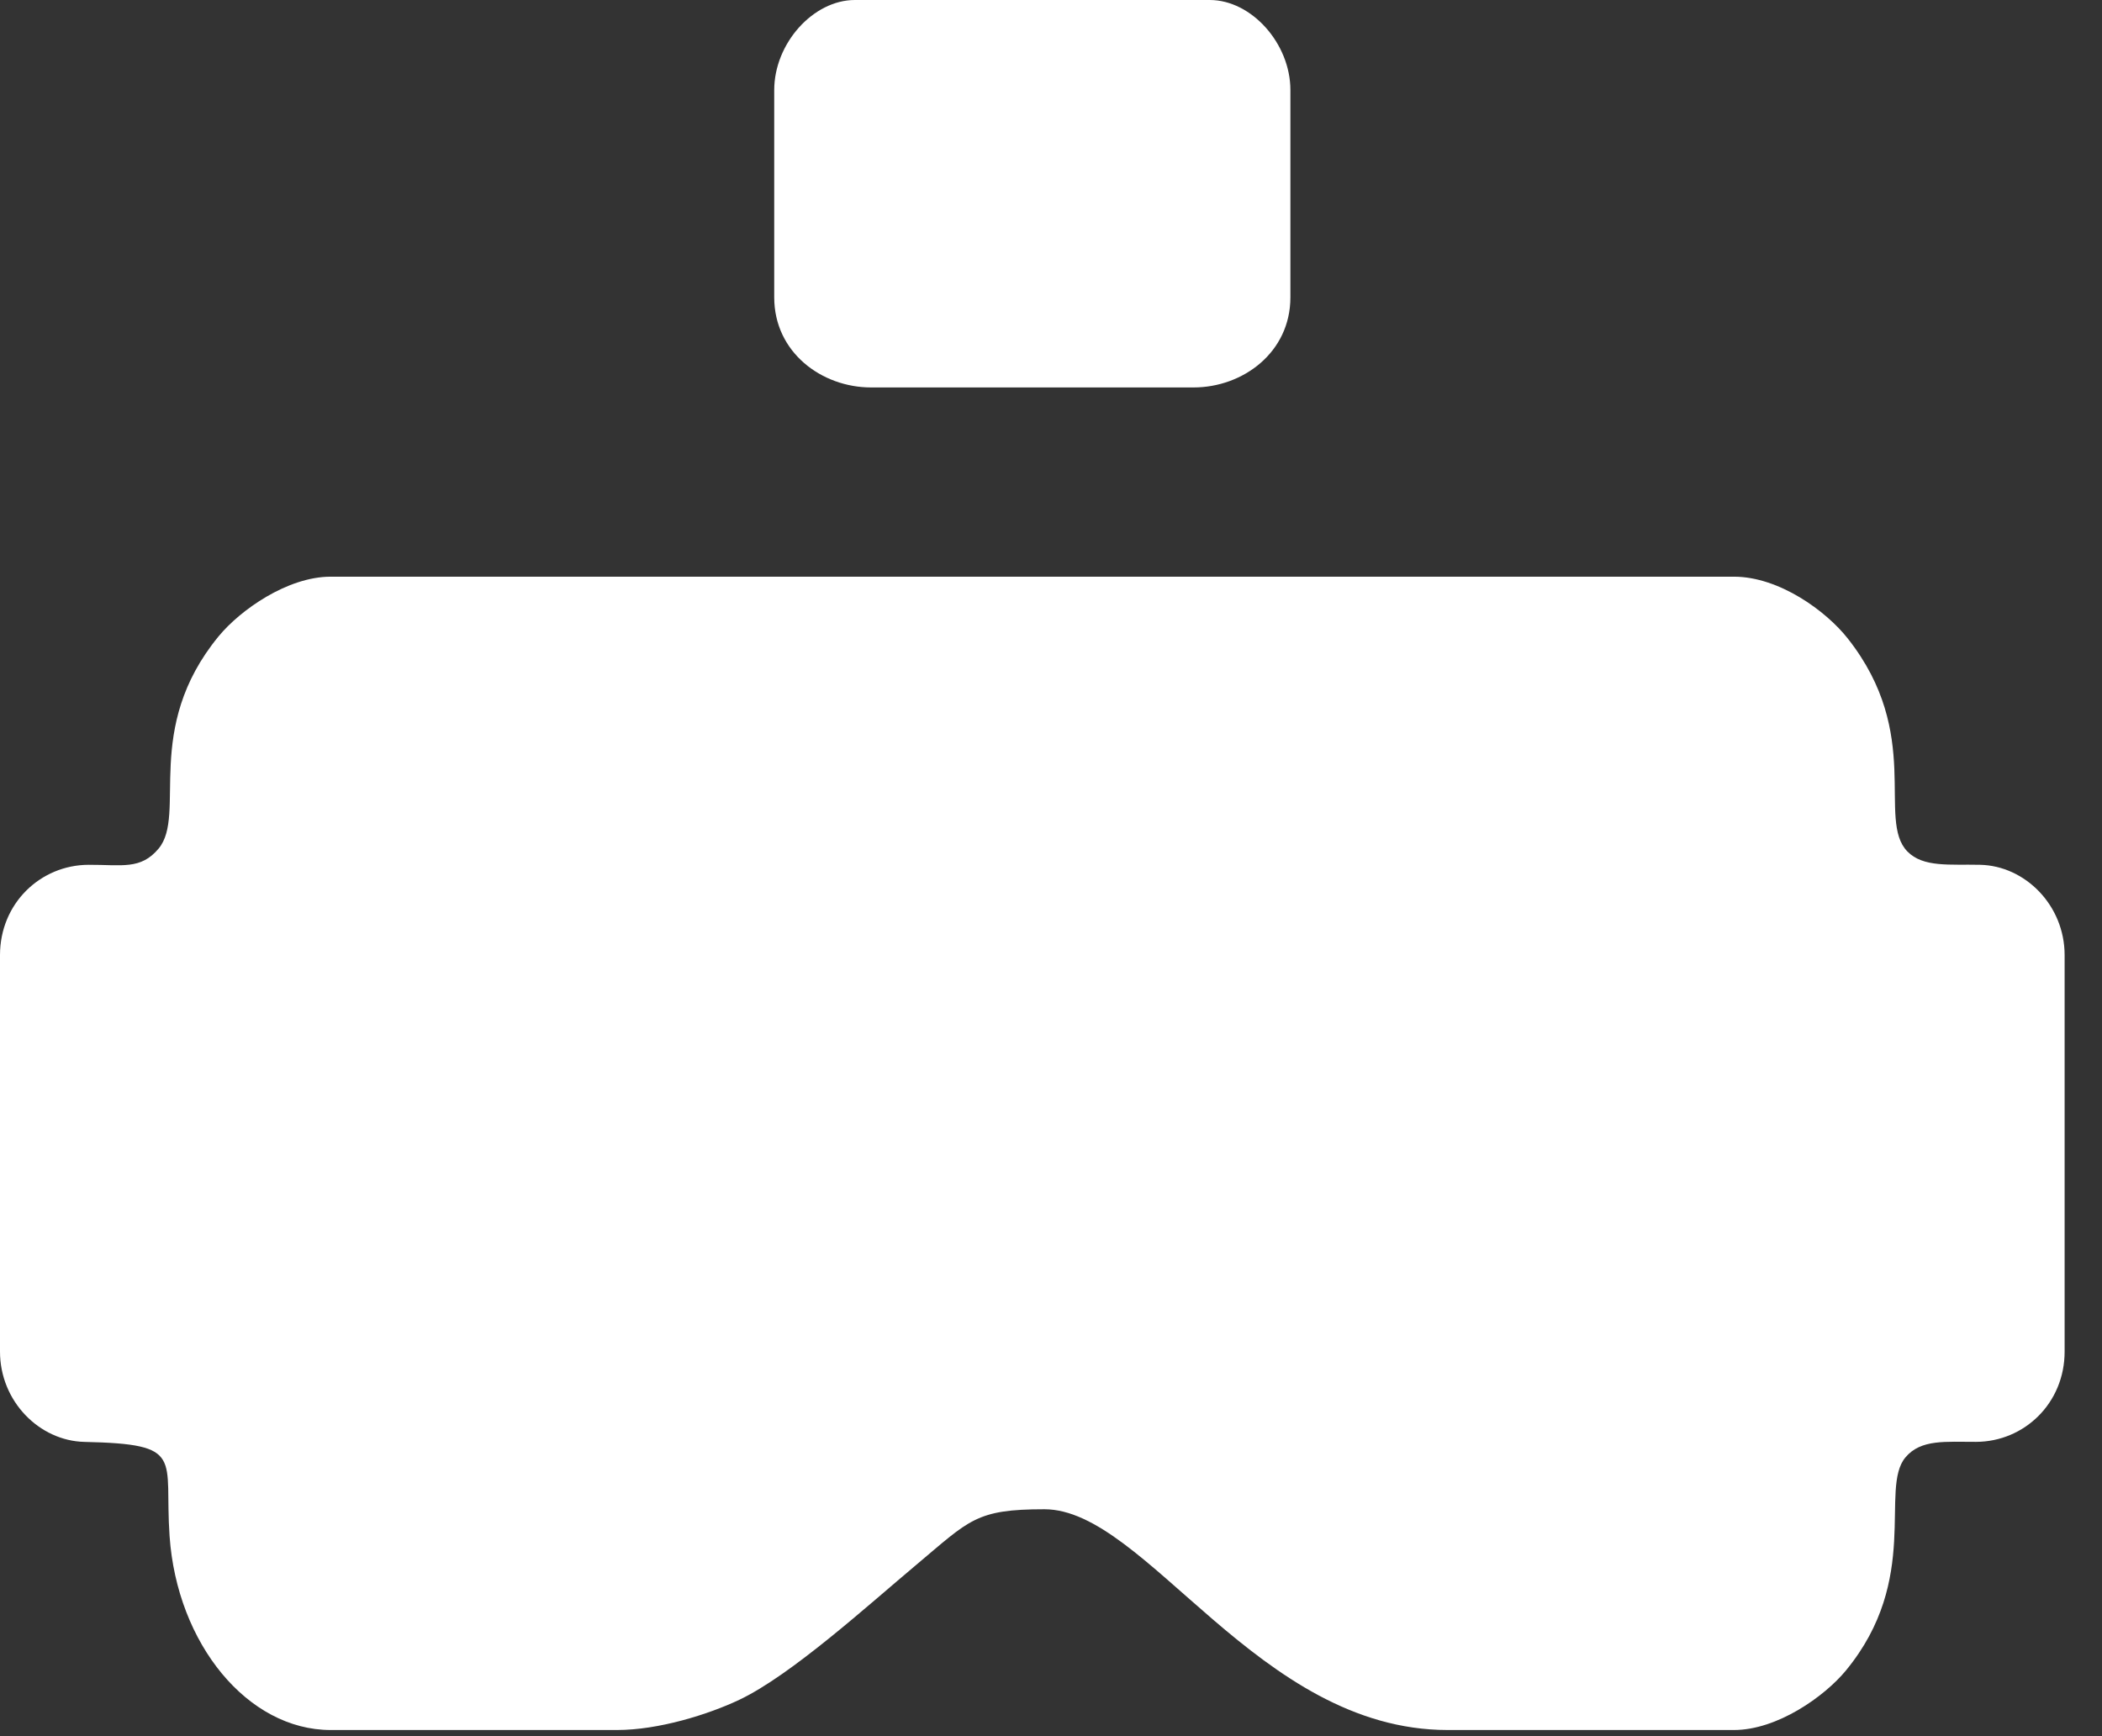 <svg width="46" height="38" viewBox="0 0 46 38" fill="none" xmlns="http://www.w3.org/2000/svg">
<rect x="0" y="0" width="46" height="38" fill="#333333" stroke="none"/>
<path fill-rule="evenodd" clip-rule="evenodd" d="M0 20.905V29.582C0 30.672 0.863 31.537 1.849 31.559C4.068 31.608 3.591 31.89 3.711 33.62C3.874 35.982 5.423 37.865 7.236 37.865H13.502C14.417 37.865 15.501 37.524 16.176 37.205C17.316 36.665 19.006 35.126 20.057 34.245C21.223 33.267 21.355 33.033 22.856 33.033C25.084 33.033 27.529 37.865 31.68 37.865H37.946C38.894 37.865 39.929 37.13 40.397 36.561C42.045 34.556 41.125 32.586 41.697 31.9C42.035 31.493 42.584 31.561 43.245 31.558C44.296 31.555 45.182 30.714 45.182 29.582V20.905C45.182 19.815 44.319 18.95 43.333 18.928C42.671 18.913 42.088 18.991 41.741 18.636C41.063 17.941 42.092 16.076 40.439 13.978C39.961 13.37 38.932 12.622 37.946 12.622H7.236C6.288 12.622 5.253 13.357 4.785 13.926C3.117 15.955 4.092 17.826 3.472 18.572C3.08 19.042 2.669 18.925 1.937 18.928C0.886 18.932 0 19.772 0 20.905Z" fill="white"/>
<path fill-rule="evenodd" clip-rule="evenodd" d="M16.943 1.972V6.508C16.943 7.715 17.986 8.48 19.061 8.48H26.121C27.197 8.48 28.239 7.715 28.239 6.508V1.972C28.239 0.951 27.387 0 26.474 0H18.708C17.795 0 16.943 0.951 16.943 1.972Z" fill="white"/>
</svg>
